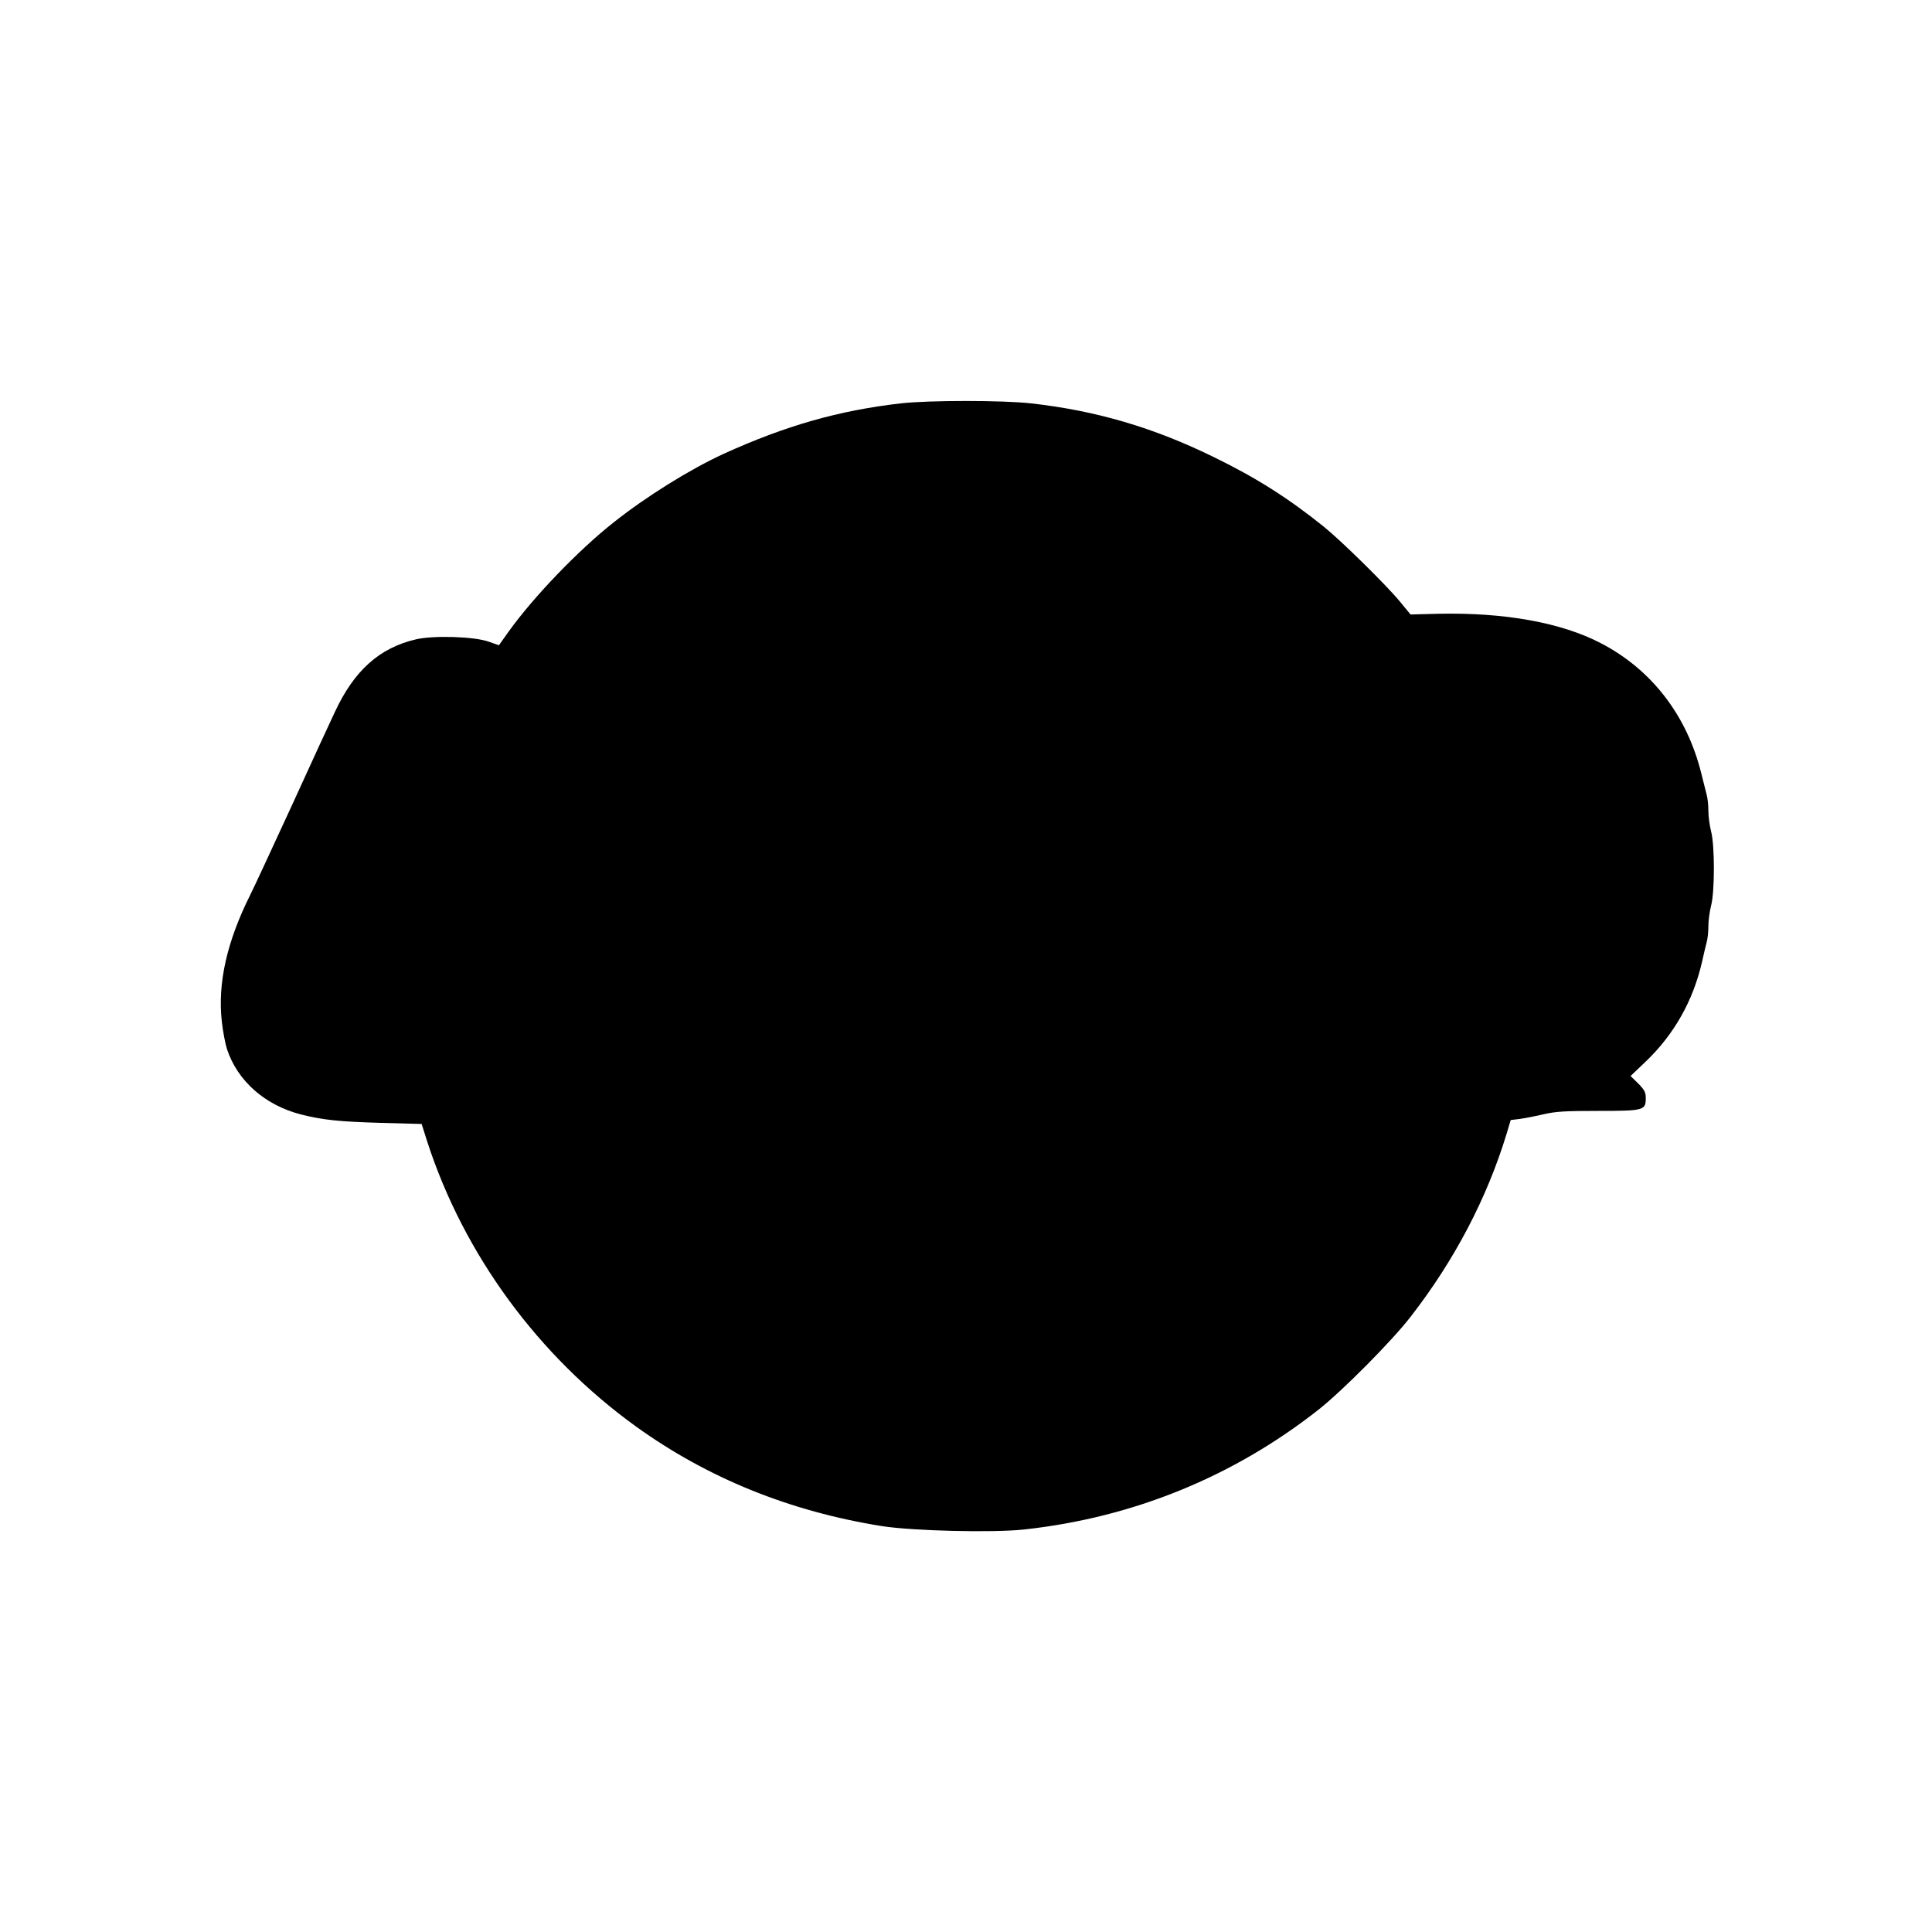 <?xml version="1.0" standalone="no"?>
<!DOCTYPE svg PUBLIC "-//W3C//DTD SVG 20010904//EN"
 "http://www.w3.org/TR/2001/REC-SVG-20010904/DTD/svg10.dtd">
<svg version="1.0" xmlns="http://www.w3.org/2000/svg"
 width="1080pt" height="1080pt" viewBox="0 0 1080 1080"
 preserveAspectRatio="xMidYMid meet">
<g transform="translate(0,1080) scale(0.1,-0.1)"
fill="#000000" stroke="none">
<path d="M5034 8545 c-346 -40 -641 -124 -989 -282 -189 -87 -432 -238 -617
-385 -197 -156 -445 -414 -585 -609 l-54 -76 -57 20 c-81 29 -308 36 -407 13
-205 -48 -346 -175 -454 -408 -22 -46 -128 -276 -236 -513 -109 -236 -214
-464 -235 -505 -132 -264 -184 -495 -160 -711 6 -54 19 -123 29 -154 59 -178
212 -313 414 -365 124 -31 211 -40 448 -47 l226 -6 32 -101 c205 -630 620
-1196 1166 -1590 401 -289 861 -475 1375 -557 171 -27 621 -38 794 -19 609 66
1171 295 1648 671 134 106 411 385 514 519 244 314 426 661 536 1022 l23 77
50 6 c28 4 87 15 133 26 69 16 122 19 306 19 255 0 266 3 266 71 0 33 -7 46
-42 82 l-43 42 87 83 c158 152 263 339 313 557 8 39 20 86 25 106 6 20 10 61
10 92 0 31 7 82 15 114 21 78 21 338 0 416 -8 32 -15 83 -15 114 0 31 -4 72
-10 92 -5 20 -18 73 -30 119 -80 323 -278 580 -562 727 -221 115 -538 172
-908 164 l-155 -4 -60 73 c-75 91 -326 338 -425 418 -198 159 -375 272 -615
389 -337 165 -656 259 -1020 300 -160 18 -573 18 -731 0z"/>
</g>
</svg>
